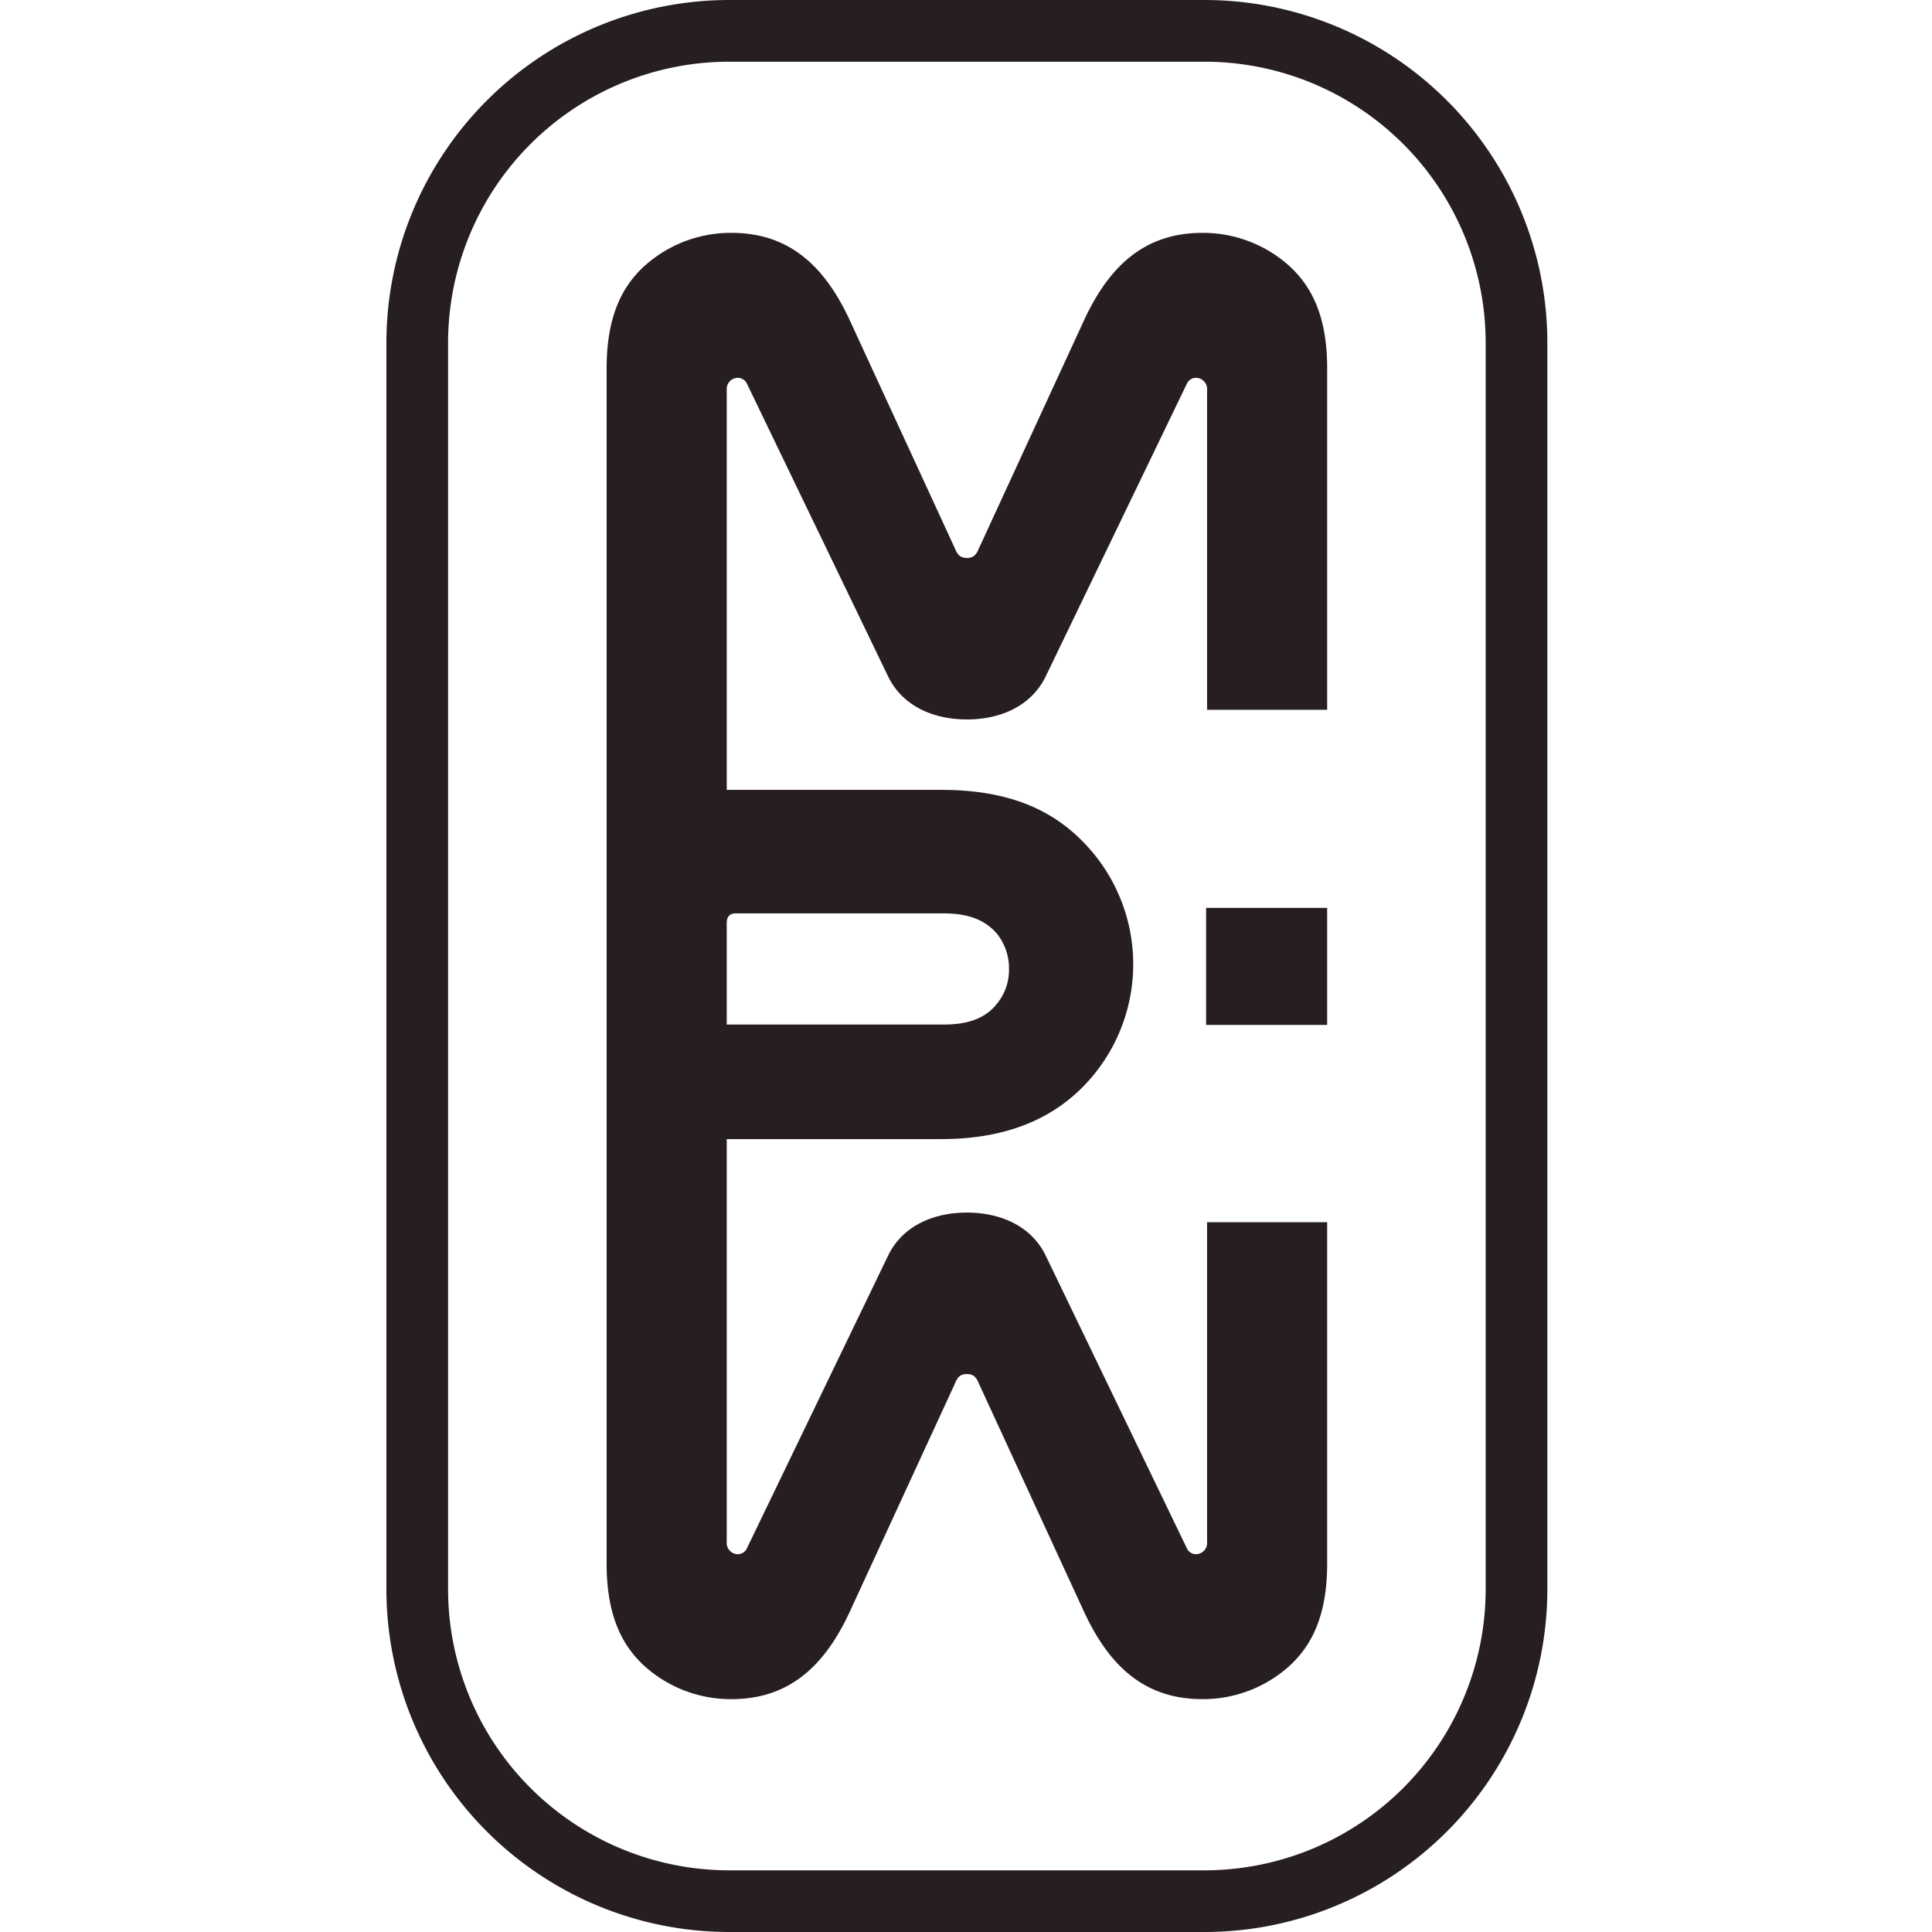 <svg xmlns="http://www.w3.org/2000/svg" xmlns:xlink="http://www.w3.org/1999/xlink" width="500" height="500" viewBox="0 0 500 500"><defs><clipPath id="a"><rect width="500" height="500" transform="translate(14160 -972)" fill="#fff"/></clipPath></defs><g transform="translate(-14160 972)" clip-path="url(#a)"><g transform="translate(14164 -998.187)"><g transform="translate(96 26.187)"><g transform="translate(0 0)"><path d="M183.863,16.466a33.369,33.369,0,0,0-21.078-7.325c-15.355,0-24.289,9.112-30.539,22.509l-27.328,59.3c-.712,1.787-1.609,2.321-3.033,2.321s-2.327-.534-3.039-2.321L71.517,31.65c-6.25-13.4-15.184-22.509-30.546-22.509A33.364,33.364,0,0,0,19.9,16.466C12.752,22.182,8.645,30.575,8.645,44.15V353.6c0,13.575,4.107,21.968,11.254,27.684a33.364,33.364,0,0,0,21.072,7.325c15.362,0,24.3-9.112,30.546-22.509l27.328-59.3c.712-1.787,1.609-2.321,3.033-2.321s2.321.534,3.039,2.321l27.328,59.3c6.25,13.4,15.177,22.509,30.539,22.509a33.383,33.383,0,0,0,21.078-7.325c7.147-5.716,11.254-14.109,11.254-27.684V265.184h-31.08v82.7a2.924,2.924,0,0,1-2.855,3.217,2.592,2.592,0,0,1-2.327-1.431l-36.611-75.906c-3.751-7.688-11.788-11.076-20.366-11.076s-16.608,3.389-20.359,11.076L44.9,349.667A2.574,2.574,0,0,1,42.58,351.1a2.92,2.92,0,0,1-2.855-3.217V243.67H95.272c18.579,0,30.9-6.435,39.117-16.259a45.155,45.155,0,0,0-2.855-61.085c-8.044-8.037-19.113-13.035-36.262-13.035H39.725V49.866a2.918,2.918,0,0,1,2.855-3.211,2.585,2.585,0,0,1,2.327,1.424l36.611,75.913c3.751,7.681,11.788,11.076,20.366,11.076s16.608-3.4,20.359-11.076L158.855,48.08a2.585,2.585,0,0,1,2.327-1.424,2.914,2.914,0,0,1,2.855,3.211v82.7h31.08V44.15c0-13.575-4.108-21.968-11.254-27.684M42.046,185.262H95.99c6.962,0,11.07,2.143,13.753,5.36a14.383,14.383,0,0,1,3.033,9.105,13.806,13.806,0,0,1-2.855,8.578c-2.683,3.567-6.791,5.716-13.931,5.716H39.725v-26.26c0-1.787.89-2.5,2.321-2.5" transform="translate(48.352 51.126)" fill="#271e1f"/><rect width="31.33" height="30.295" transform="translate(212.139 234.956)" fill="#271e1f"/><path d="M211.79,500H88.67A88.769,88.769,0,0,1,0,411.33V88.677A88.775,88.775,0,0,1,88.67,0H211.79a88.773,88.773,0,0,1,88.664,88.677V411.33A88.768,88.768,0,0,1,211.79,500M88.67,15.968A72.79,72.79,0,0,0,15.962,88.677V411.33A72.794,72.794,0,0,0,88.67,484.038H211.79a72.793,72.793,0,0,0,72.7-72.709V88.677a72.788,72.788,0,0,0-72.7-72.709Z" fill="#271e1f"/></g></g></g></g></svg>